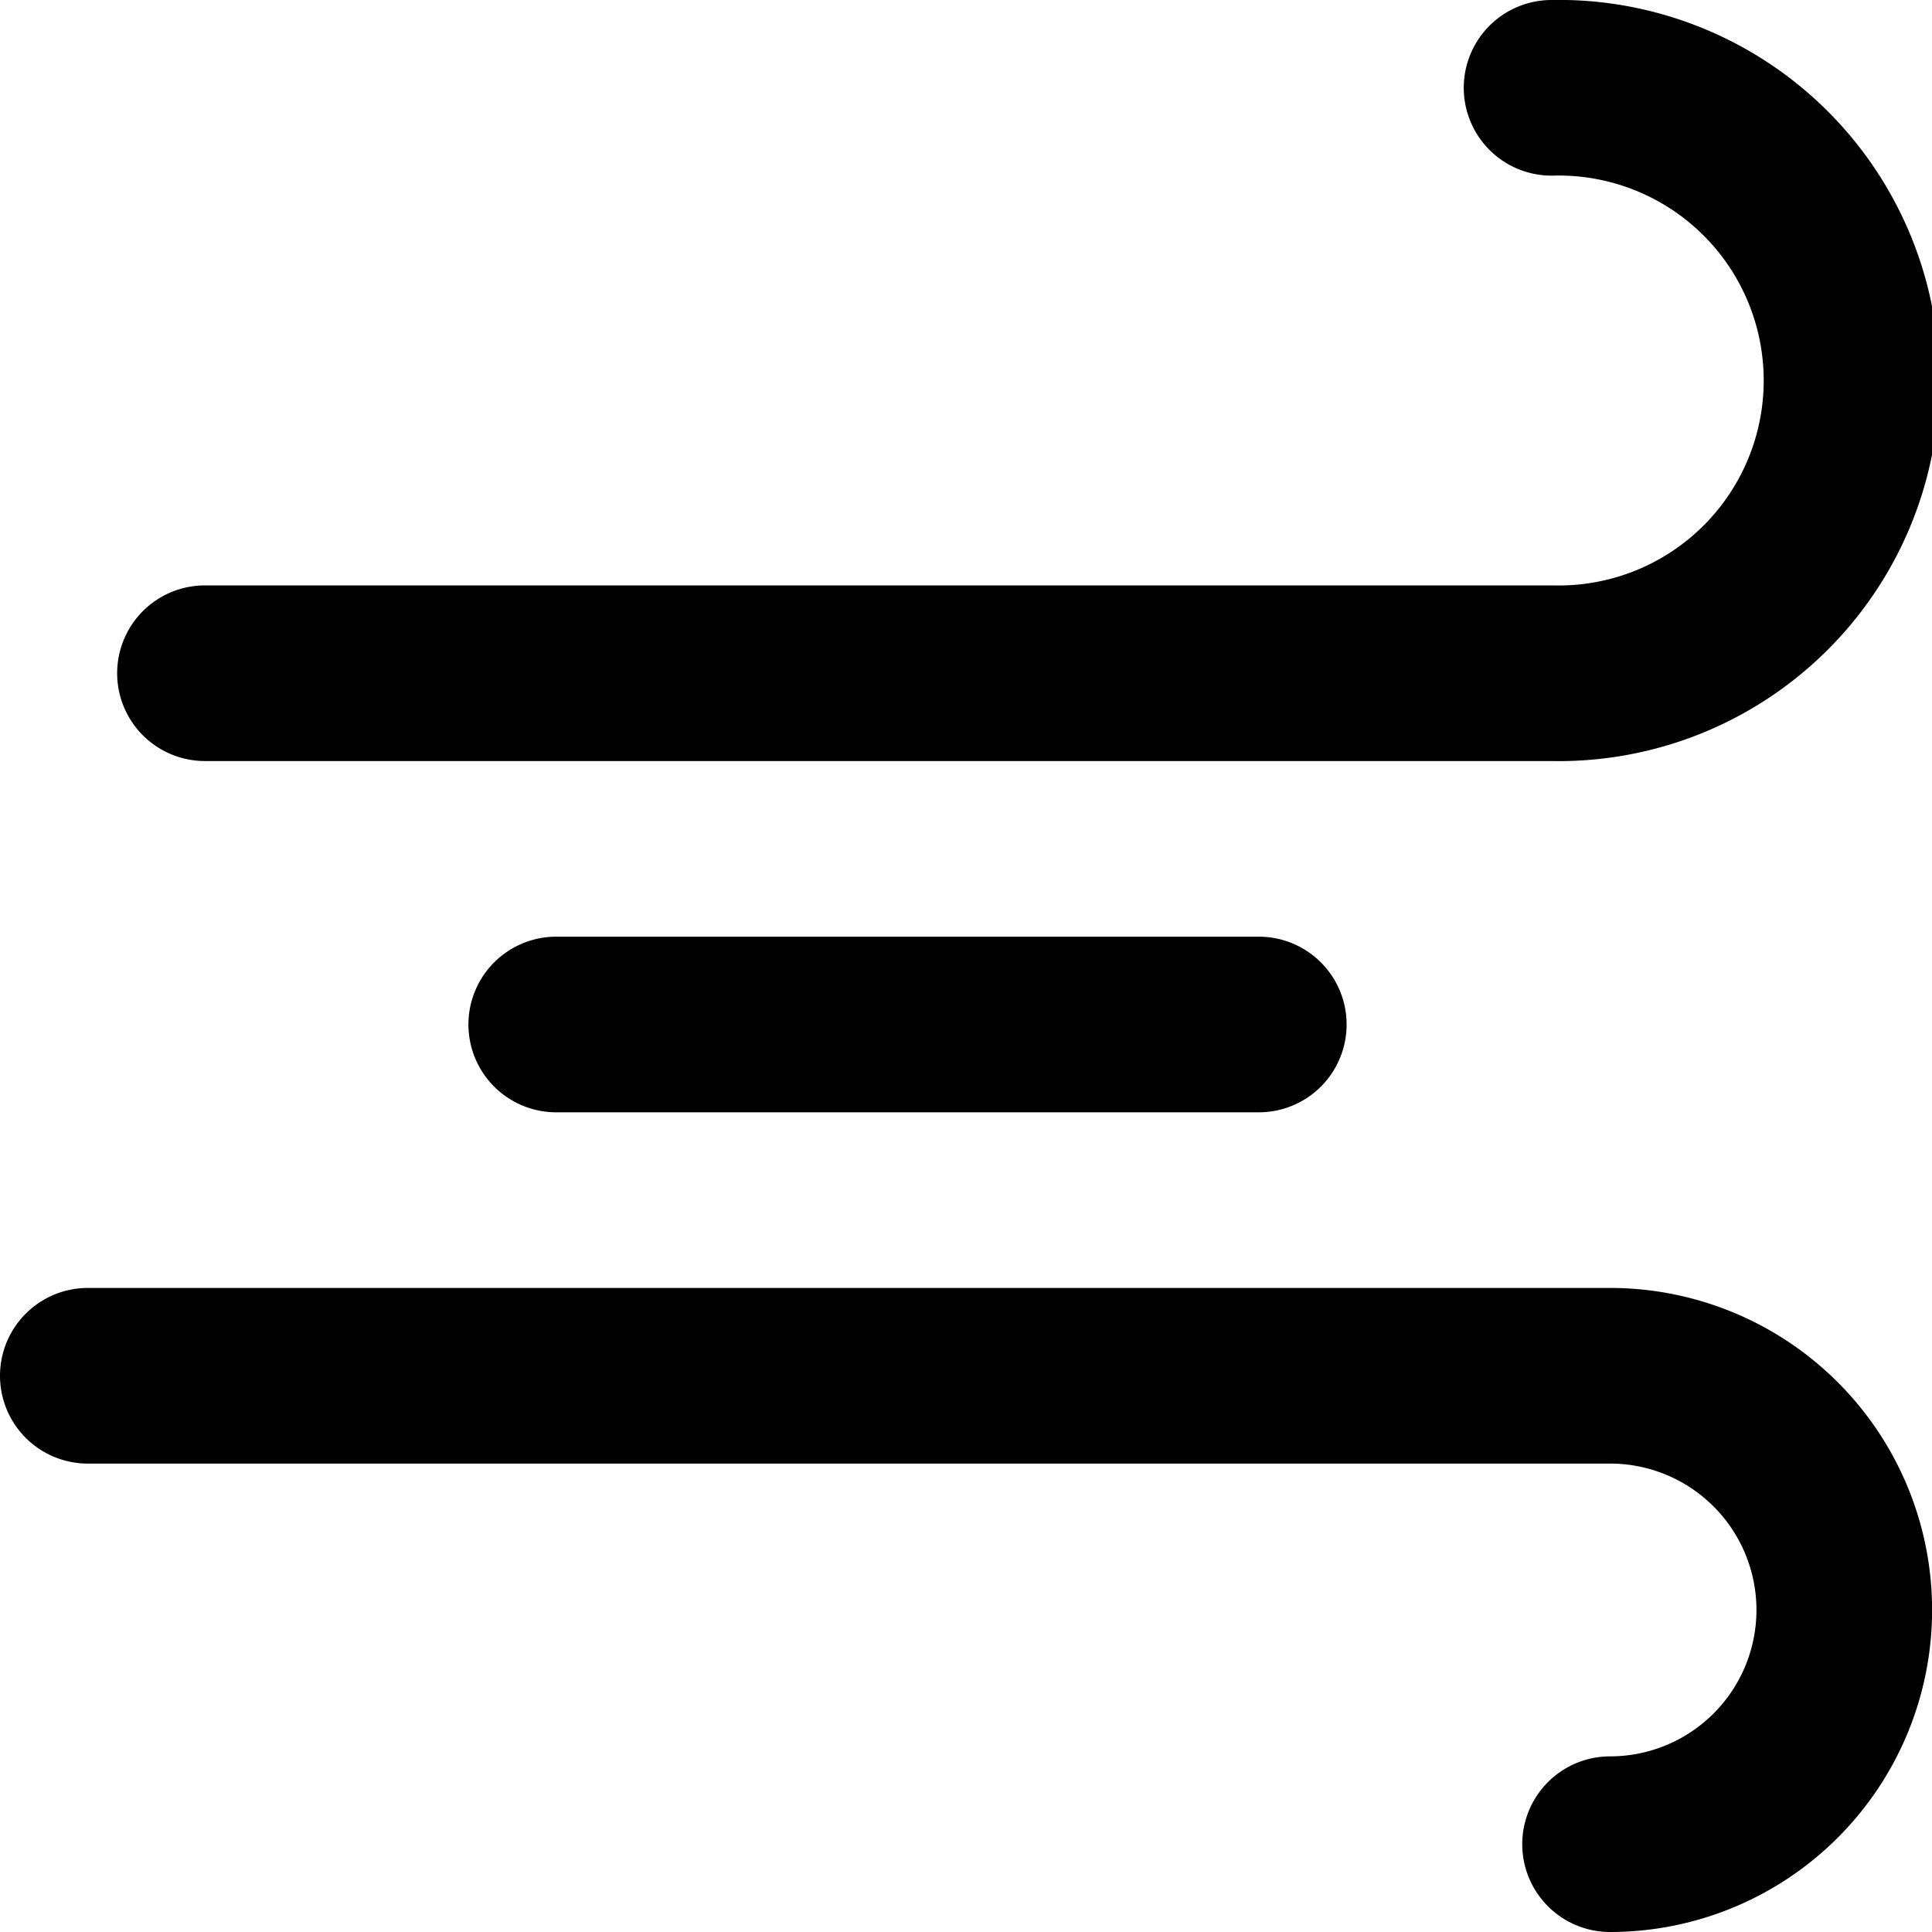 <svg xmlns="http://www.w3.org/2000/svg" width="11" height="11" viewBox="0 0 11 11">
  <path id="air-svgrepo-com" d="M6.667,9.333h4m-6-2h7.667a1.667,1.667,0,1,0,0-3.333M4,11.333h8.667a1.333,1.333,0,0,1,0,2.667" transform="translate(-3.5 -3.5)" fill="none" stroke="#000" stroke-linecap="round" stroke-linejoin="round" stroke-width="1"/>
</svg>
